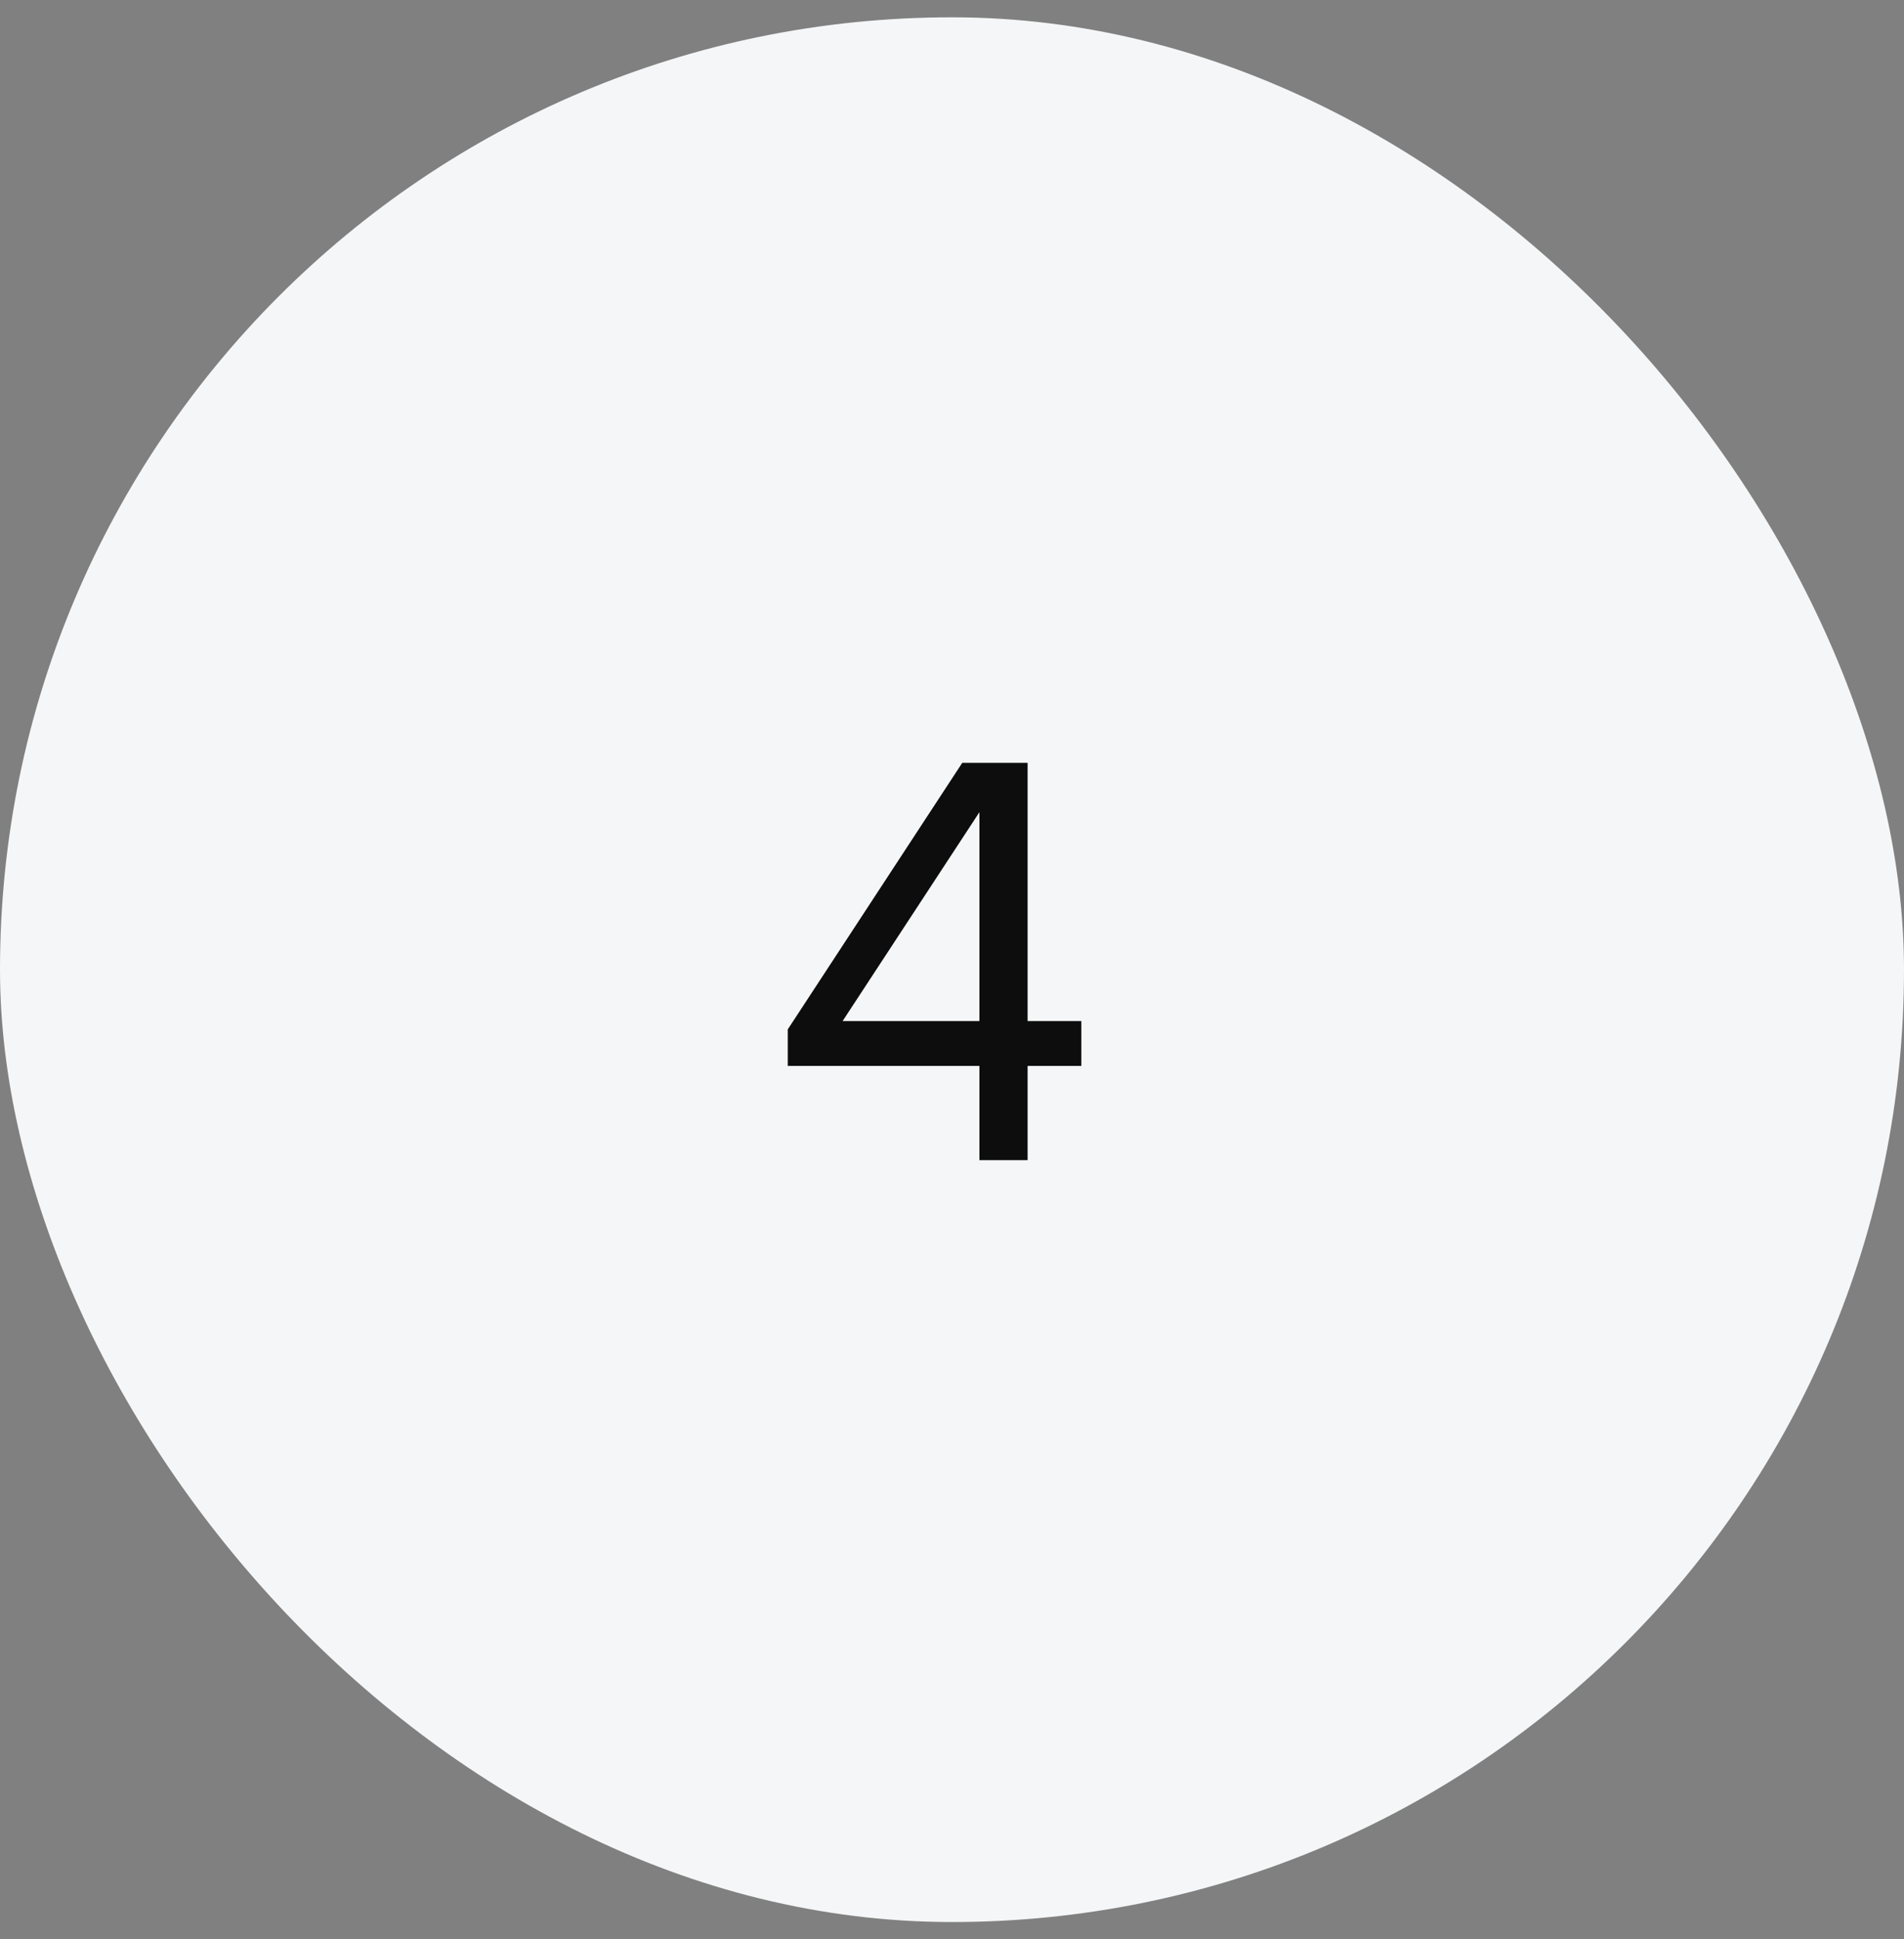 <svg width="55" height="56" viewBox="0 0 55 56" fill="none" xmlns="http://www.w3.org/2000/svg">
<rect x="0" y="0" width="55" height="56" fill="#808080" stroke="none"/>
<rect y="0.5" width="55" height="55" rx="27.5" fill="#F5F6F7"/>
<path d="M29.684 30.78V33.5H28.292V30.78H22.756V29.724L27.796 22.028H29.684V29.484H31.236V30.78H29.684ZM28.292 29.484V23.452L24.34 29.484H28.292Z" fill="#0D0D0D"/>
</svg>
